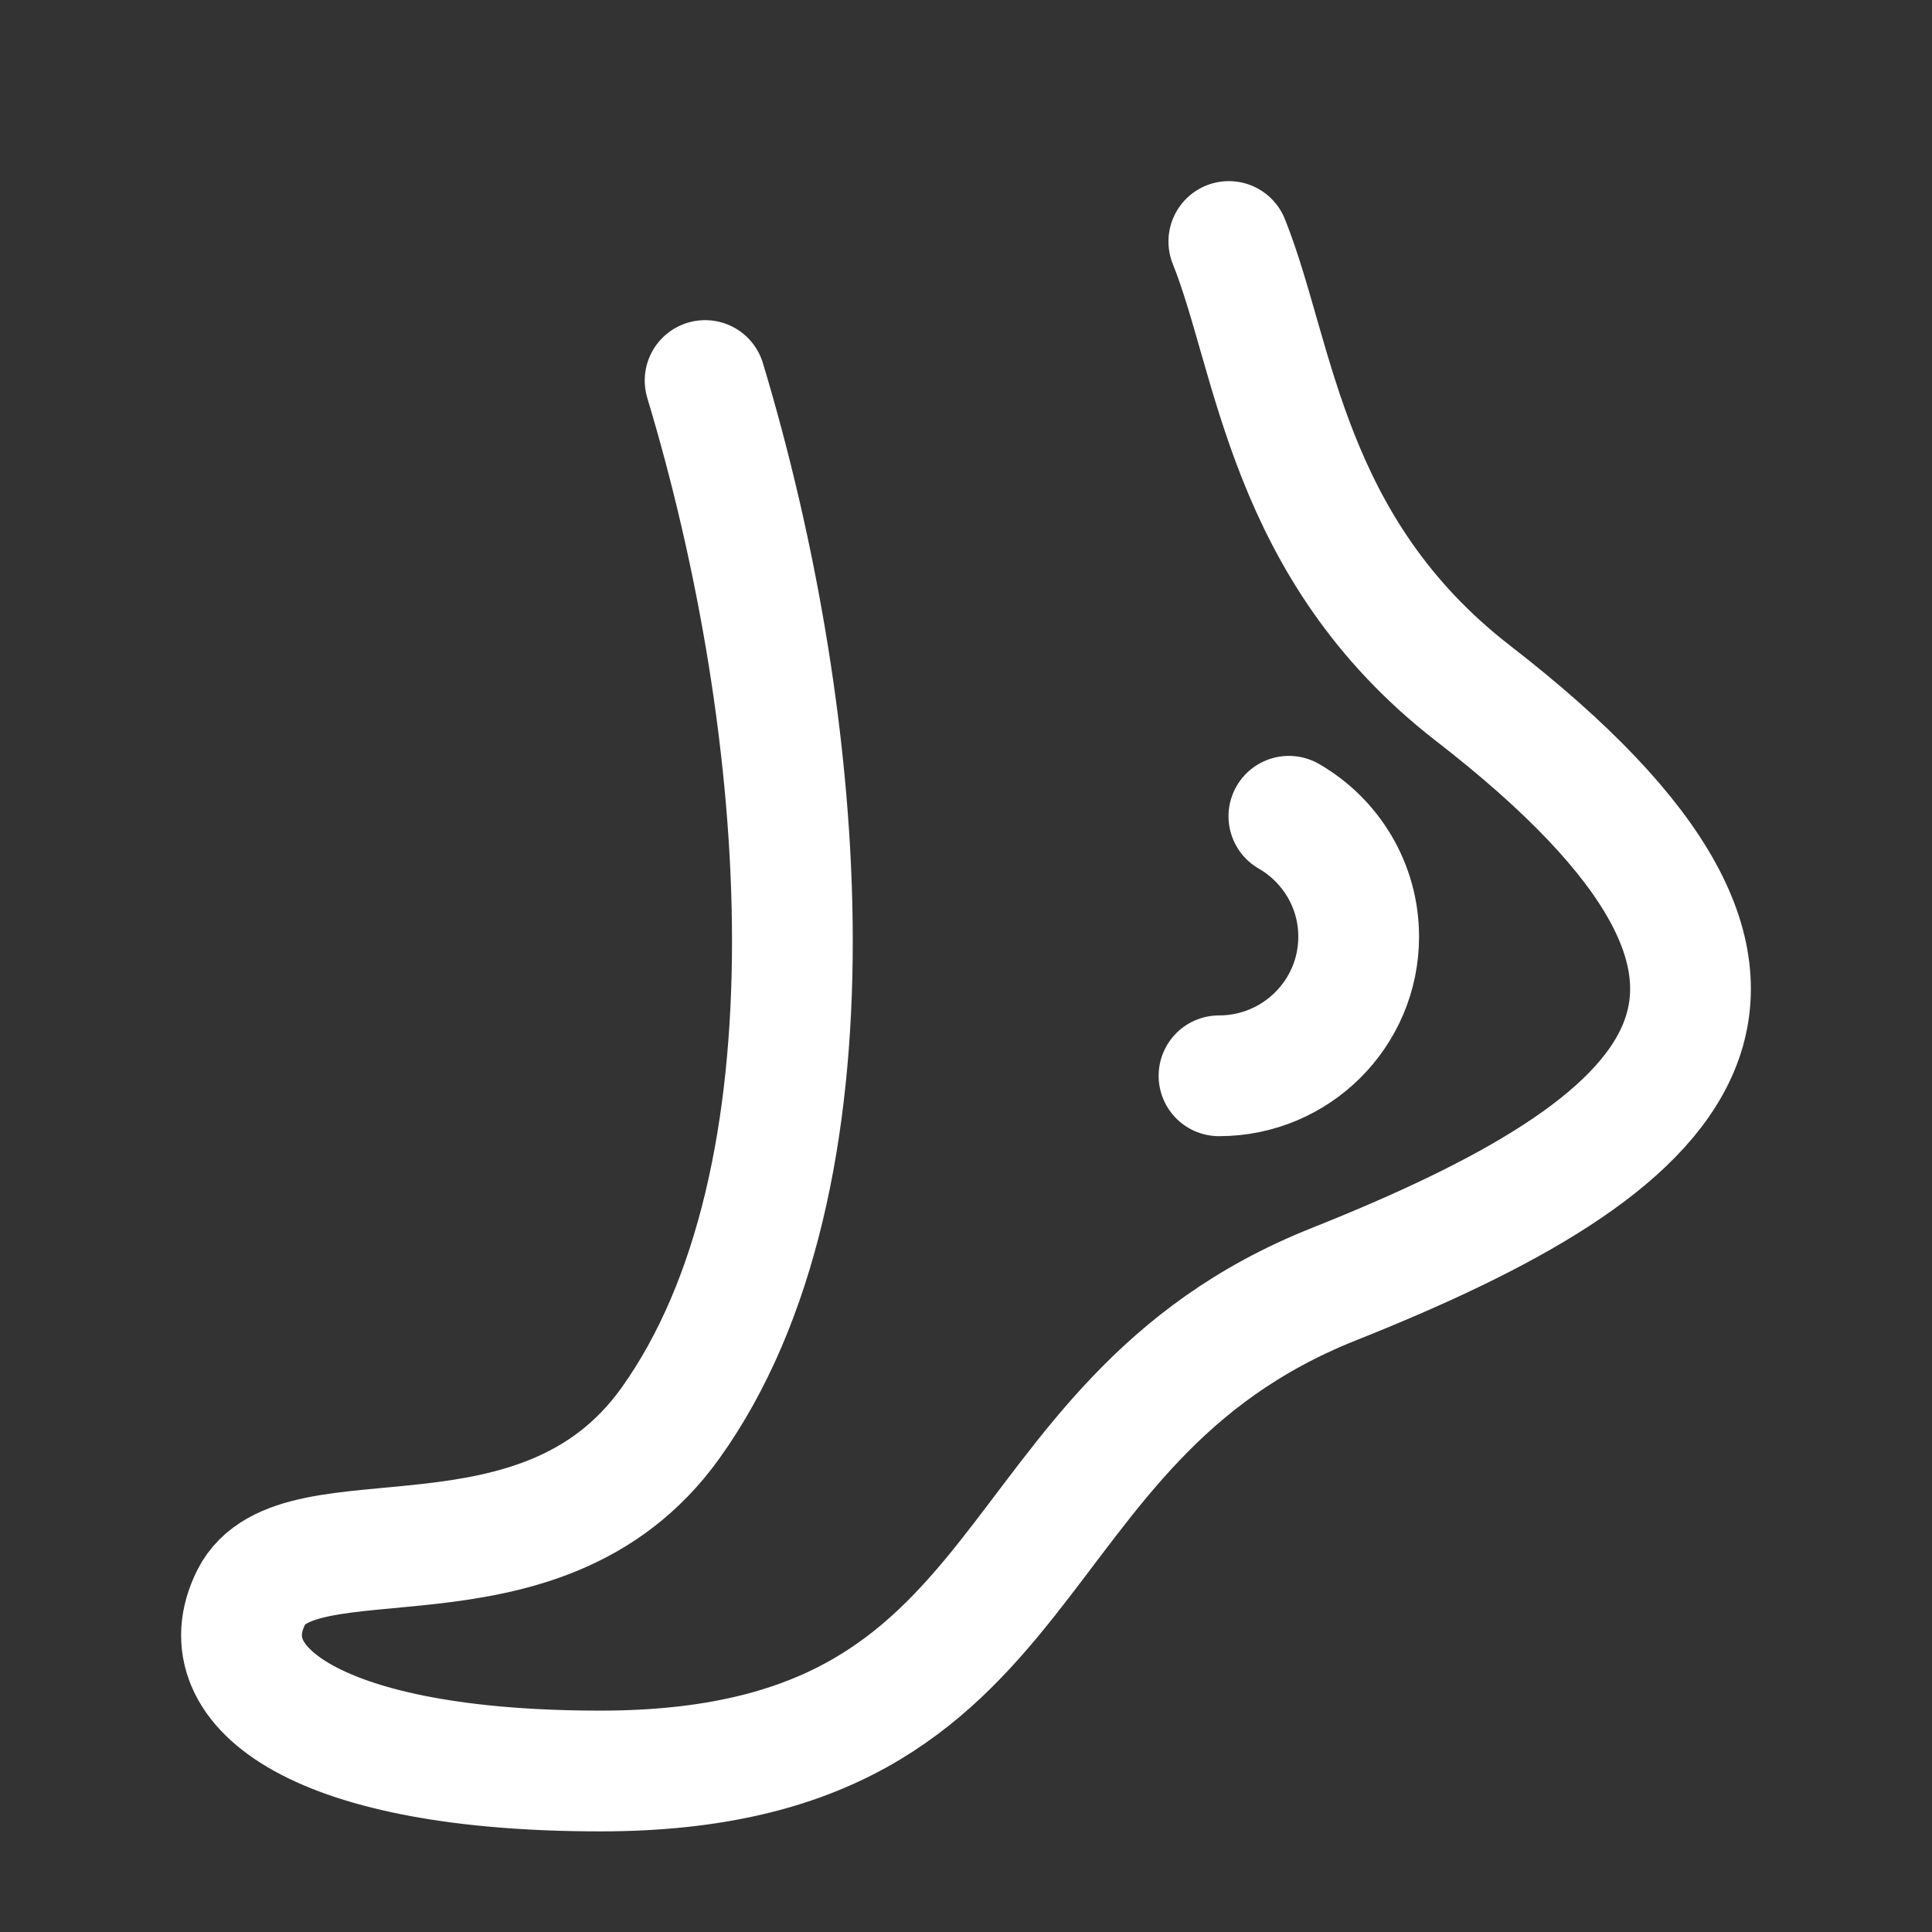 <?xml version="1.0" encoding="UTF-8"?> <svg xmlns="http://www.w3.org/2000/svg" width="24" height="24" viewBox="0 0 24 24" fill="none"><rect x="0" y="0" width="24" height="24" fill="#333333" stroke="none"/><path d="M15.265 3C15.843 4.439 15.977 6.814 18.301 8.614C23.071 12.308 20.903 14.227 16.566 15.954C12.229 17.682 13.096 22 7.458 22C3.989 22 2.551 20.977 3.121 19.841C3.692 18.705 6.712 19.931 8.326 17.682C10.494 14.659 10.06 9.045 8.759 4.727M15.143 13.364C16.101 13.364 16.878 12.59 16.878 11.636C16.878 10.997 16.529 10.439 16.011 10.14" stroke="white" stroke-width="1.5" stroke-linecap="round" stroke-linejoin="round"></path></svg> 